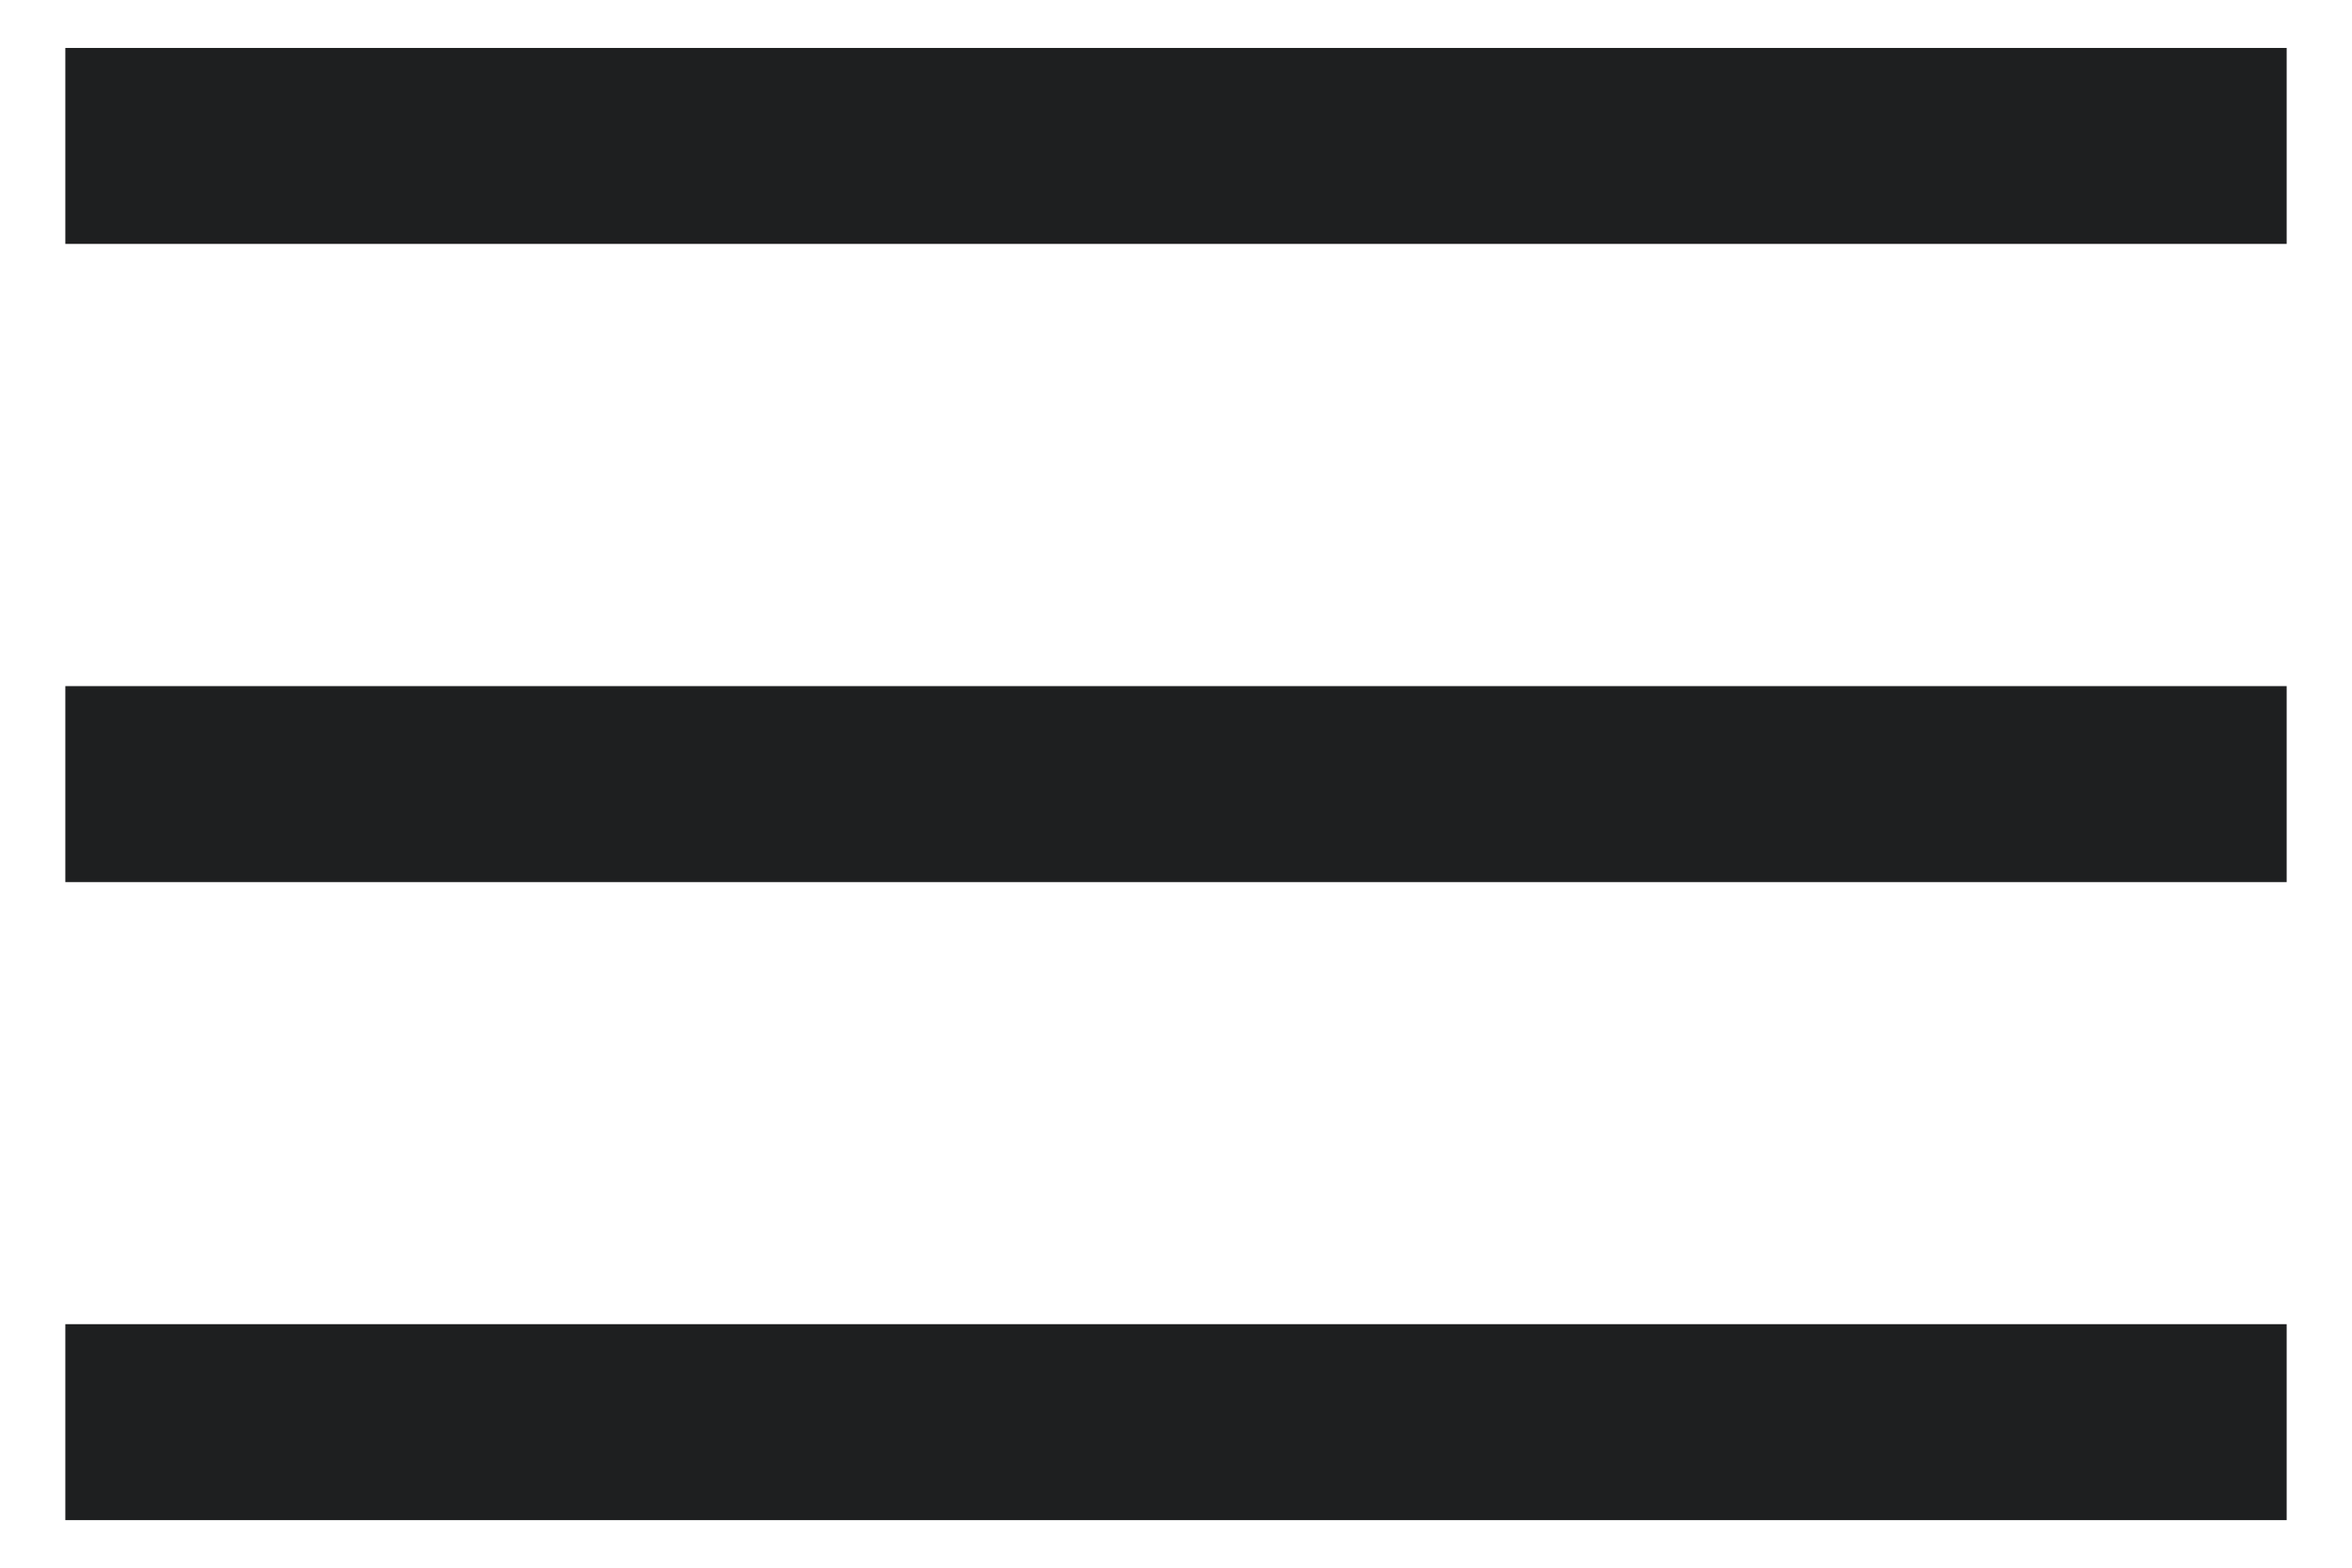 <?xml version="1.0" encoding="UTF-8"?> <svg xmlns="http://www.w3.org/2000/svg" width="18" height="12" viewBox="0 0 18 12" fill="none"> <path d="M0.5 11.636V10.136H17.5V11.636H0.5ZM0.5 6.752V5.252H17.5V6.752H0.5ZM0.5 1.867V0.367H17.5V1.867H0.5Z" fill="#1E1F20"></path> </svg> 